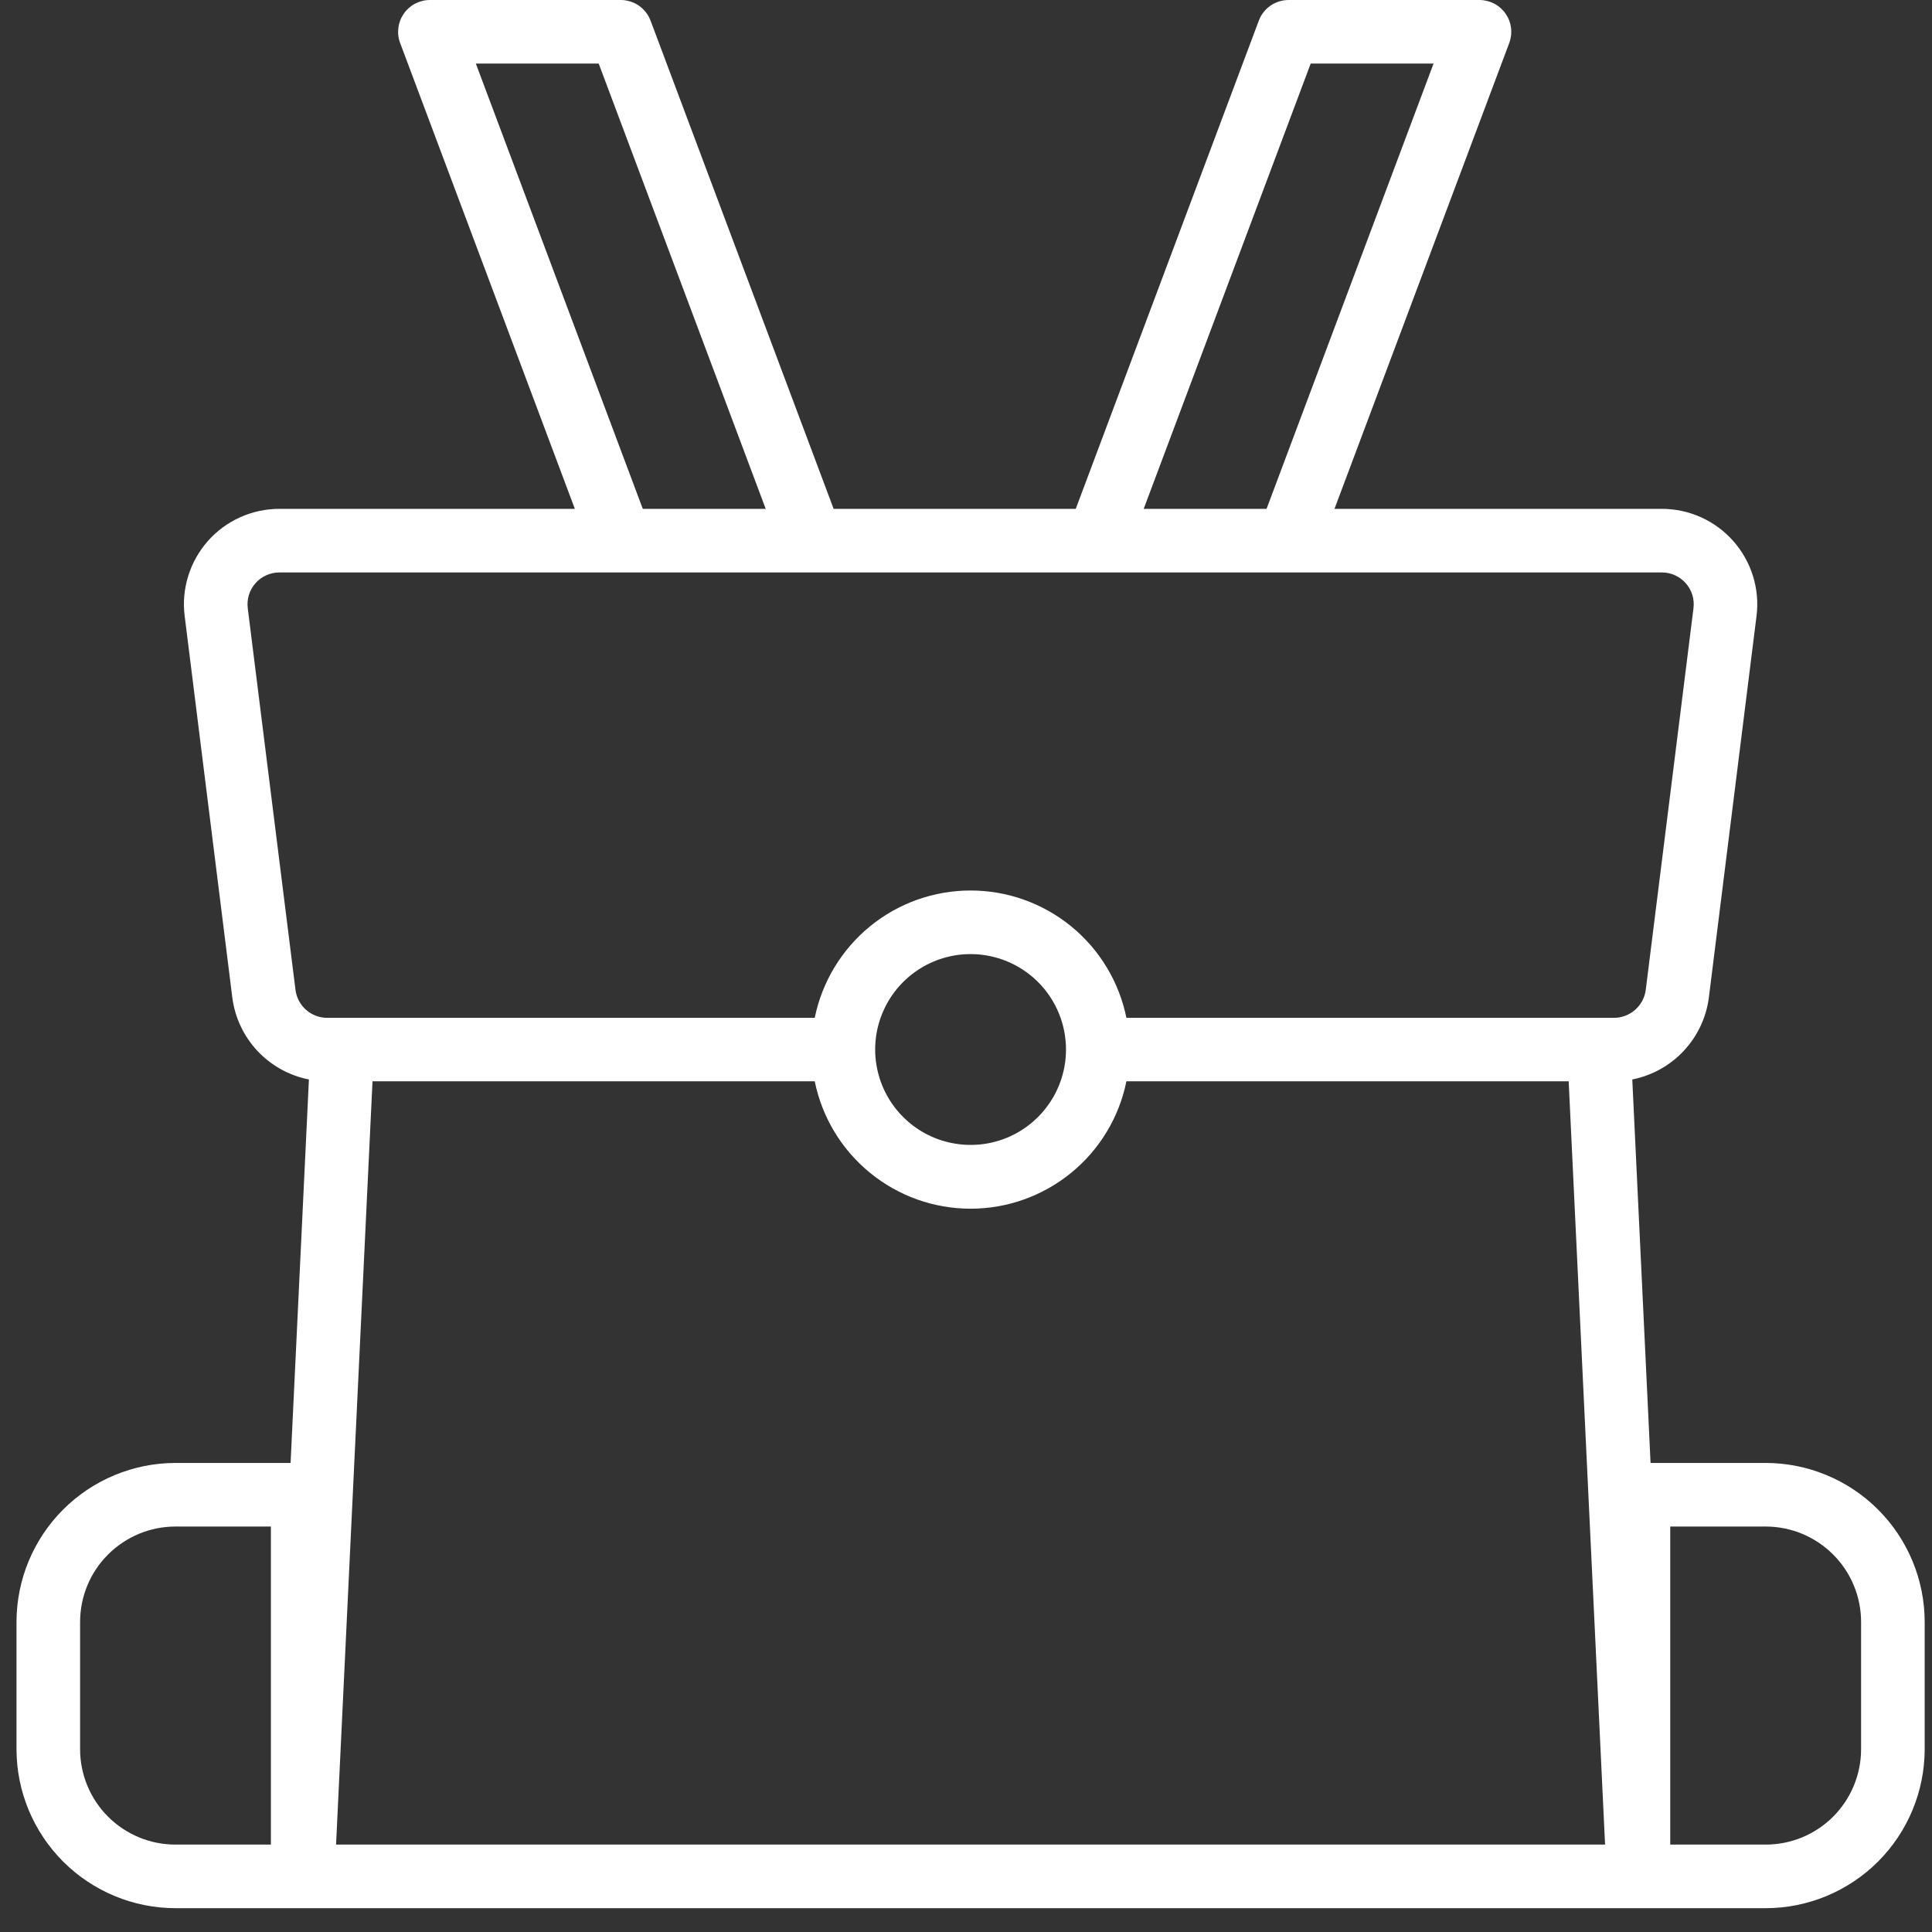 <svg width="37" height="37" viewBox="0 0 37 37" fill="none" xmlns="http://www.w3.org/2000/svg">
<rect x="0" y="0" width="37" height="37" fill="#333333" stroke="none"/>
<path d="M33.815 28.017H31.61L31.26 20.673C31.637 20.598 31.982 20.407 32.244 20.127C32.507 19.846 32.676 19.49 32.726 19.109L33.639 11.8C33.672 11.543 33.649 11.281 33.572 11.033C33.496 10.786 33.367 10.557 33.195 10.362C33.023 10.168 32.812 10.012 32.576 9.906C32.339 9.799 32.082 9.745 31.823 9.745H25.557L28.904 0.823C28.938 0.731 28.95 0.631 28.938 0.534C28.926 0.436 28.89 0.343 28.834 0.262C28.778 0.181 28.703 0.115 28.616 0.069C28.528 0.024 28.431 -6.13681e-05 28.333 1.18837e-07H24.679C24.555 -7.73549e-05 24.433 0.038 24.331 0.108C24.229 0.179 24.151 0.279 24.108 0.395L20.602 9.745H15.965L12.459 0.395C12.415 0.279 12.337 0.179 12.235 0.108C12.133 0.038 12.012 -7.73549e-05 11.888 1.18837e-07H8.234C8.135 -6.13681e-05 8.038 0.024 7.951 0.069C7.864 0.115 7.789 0.181 7.733 0.262C7.677 0.343 7.641 0.436 7.629 0.534C7.617 0.631 7.628 0.731 7.663 0.823L11.009 9.745H5.353C5.093 9.745 4.837 9.799 4.6 9.906C4.363 10.012 4.152 10.168 3.98 10.362C3.809 10.557 3.68 10.786 3.604 11.033C3.527 11.281 3.504 11.543 3.537 11.8L4.45 19.112C4.501 19.493 4.669 19.848 4.932 20.128C5.195 20.408 5.539 20.599 5.916 20.673L5.565 28.017H3.361C2.554 28.018 1.78 28.339 1.209 28.91C0.638 29.481 0.317 30.255 0.316 31.063V33.499C0.317 34.306 0.638 35.08 1.209 35.651C1.78 36.222 2.554 36.543 3.361 36.544H33.815C34.622 36.543 35.396 36.222 35.967 35.651C36.538 35.08 36.859 34.306 36.86 33.499V31.063C36.859 30.255 36.538 29.481 35.967 28.91C35.396 28.339 34.622 28.018 33.815 28.017ZM25.101 1.218H27.454L24.256 9.745H21.903L25.101 1.218ZM9.113 1.218H11.466L14.664 9.745H12.31L9.113 1.218ZM5.659 18.958L4.745 11.649C4.734 11.563 4.742 11.475 4.767 11.392C4.793 11.309 4.836 11.233 4.894 11.168C4.951 11.103 5.022 11.051 5.102 11.016C5.181 10.98 5.267 10.963 5.354 10.963H31.823C31.91 10.963 31.996 10.98 32.075 11.016C32.155 11.051 32.225 11.103 32.283 11.168C32.341 11.233 32.384 11.309 32.41 11.392C32.435 11.475 32.443 11.563 32.432 11.649L31.518 18.958C31.499 19.106 31.426 19.241 31.314 19.34C31.202 19.438 31.058 19.493 30.909 19.493H21.572C21.433 18.805 21.059 18.186 20.515 17.741C19.971 17.297 19.29 17.054 18.588 17.054C17.885 17.054 17.204 17.297 16.661 17.741C16.117 18.186 15.743 18.805 15.603 19.493H6.266C6.117 19.493 5.974 19.438 5.862 19.34C5.75 19.241 5.678 19.106 5.659 18.958ZM20.415 20.099C20.415 20.461 20.308 20.814 20.107 21.114C19.906 21.415 19.621 21.649 19.287 21.788C18.953 21.926 18.586 21.962 18.231 21.891C17.877 21.821 17.551 21.647 17.296 21.391C17.04 21.136 16.866 20.81 16.796 20.456C16.725 20.101 16.761 19.734 16.9 19.4C17.038 19.066 17.272 18.781 17.573 18.58C17.873 18.379 18.227 18.272 18.588 18.272C19.073 18.272 19.537 18.465 19.88 18.807C20.223 19.15 20.415 19.615 20.415 20.099ZM5.188 35.326H3.361C2.876 35.326 2.412 35.134 2.069 34.791C1.726 34.448 1.534 33.983 1.534 33.499V31.063C1.534 30.578 1.726 30.113 2.069 29.771C2.412 29.428 2.876 29.235 3.361 29.235H5.188V35.326ZM6.436 35.326L7.134 20.708H15.603C15.743 21.397 16.117 22.016 16.661 22.46C17.204 22.905 17.885 23.148 18.588 23.148C19.29 23.148 19.971 22.905 20.515 22.46C21.059 22.016 21.433 21.397 21.572 20.708H30.042L30.739 35.326H6.436ZM35.642 33.499C35.642 33.983 35.449 34.448 35.107 34.791C34.764 35.134 34.299 35.326 33.815 35.326H31.987V29.235H33.815C34.299 29.235 34.764 29.428 35.107 29.771C35.449 30.113 35.642 30.578 35.642 31.063V33.499Z" fill="white"/>
</svg>

